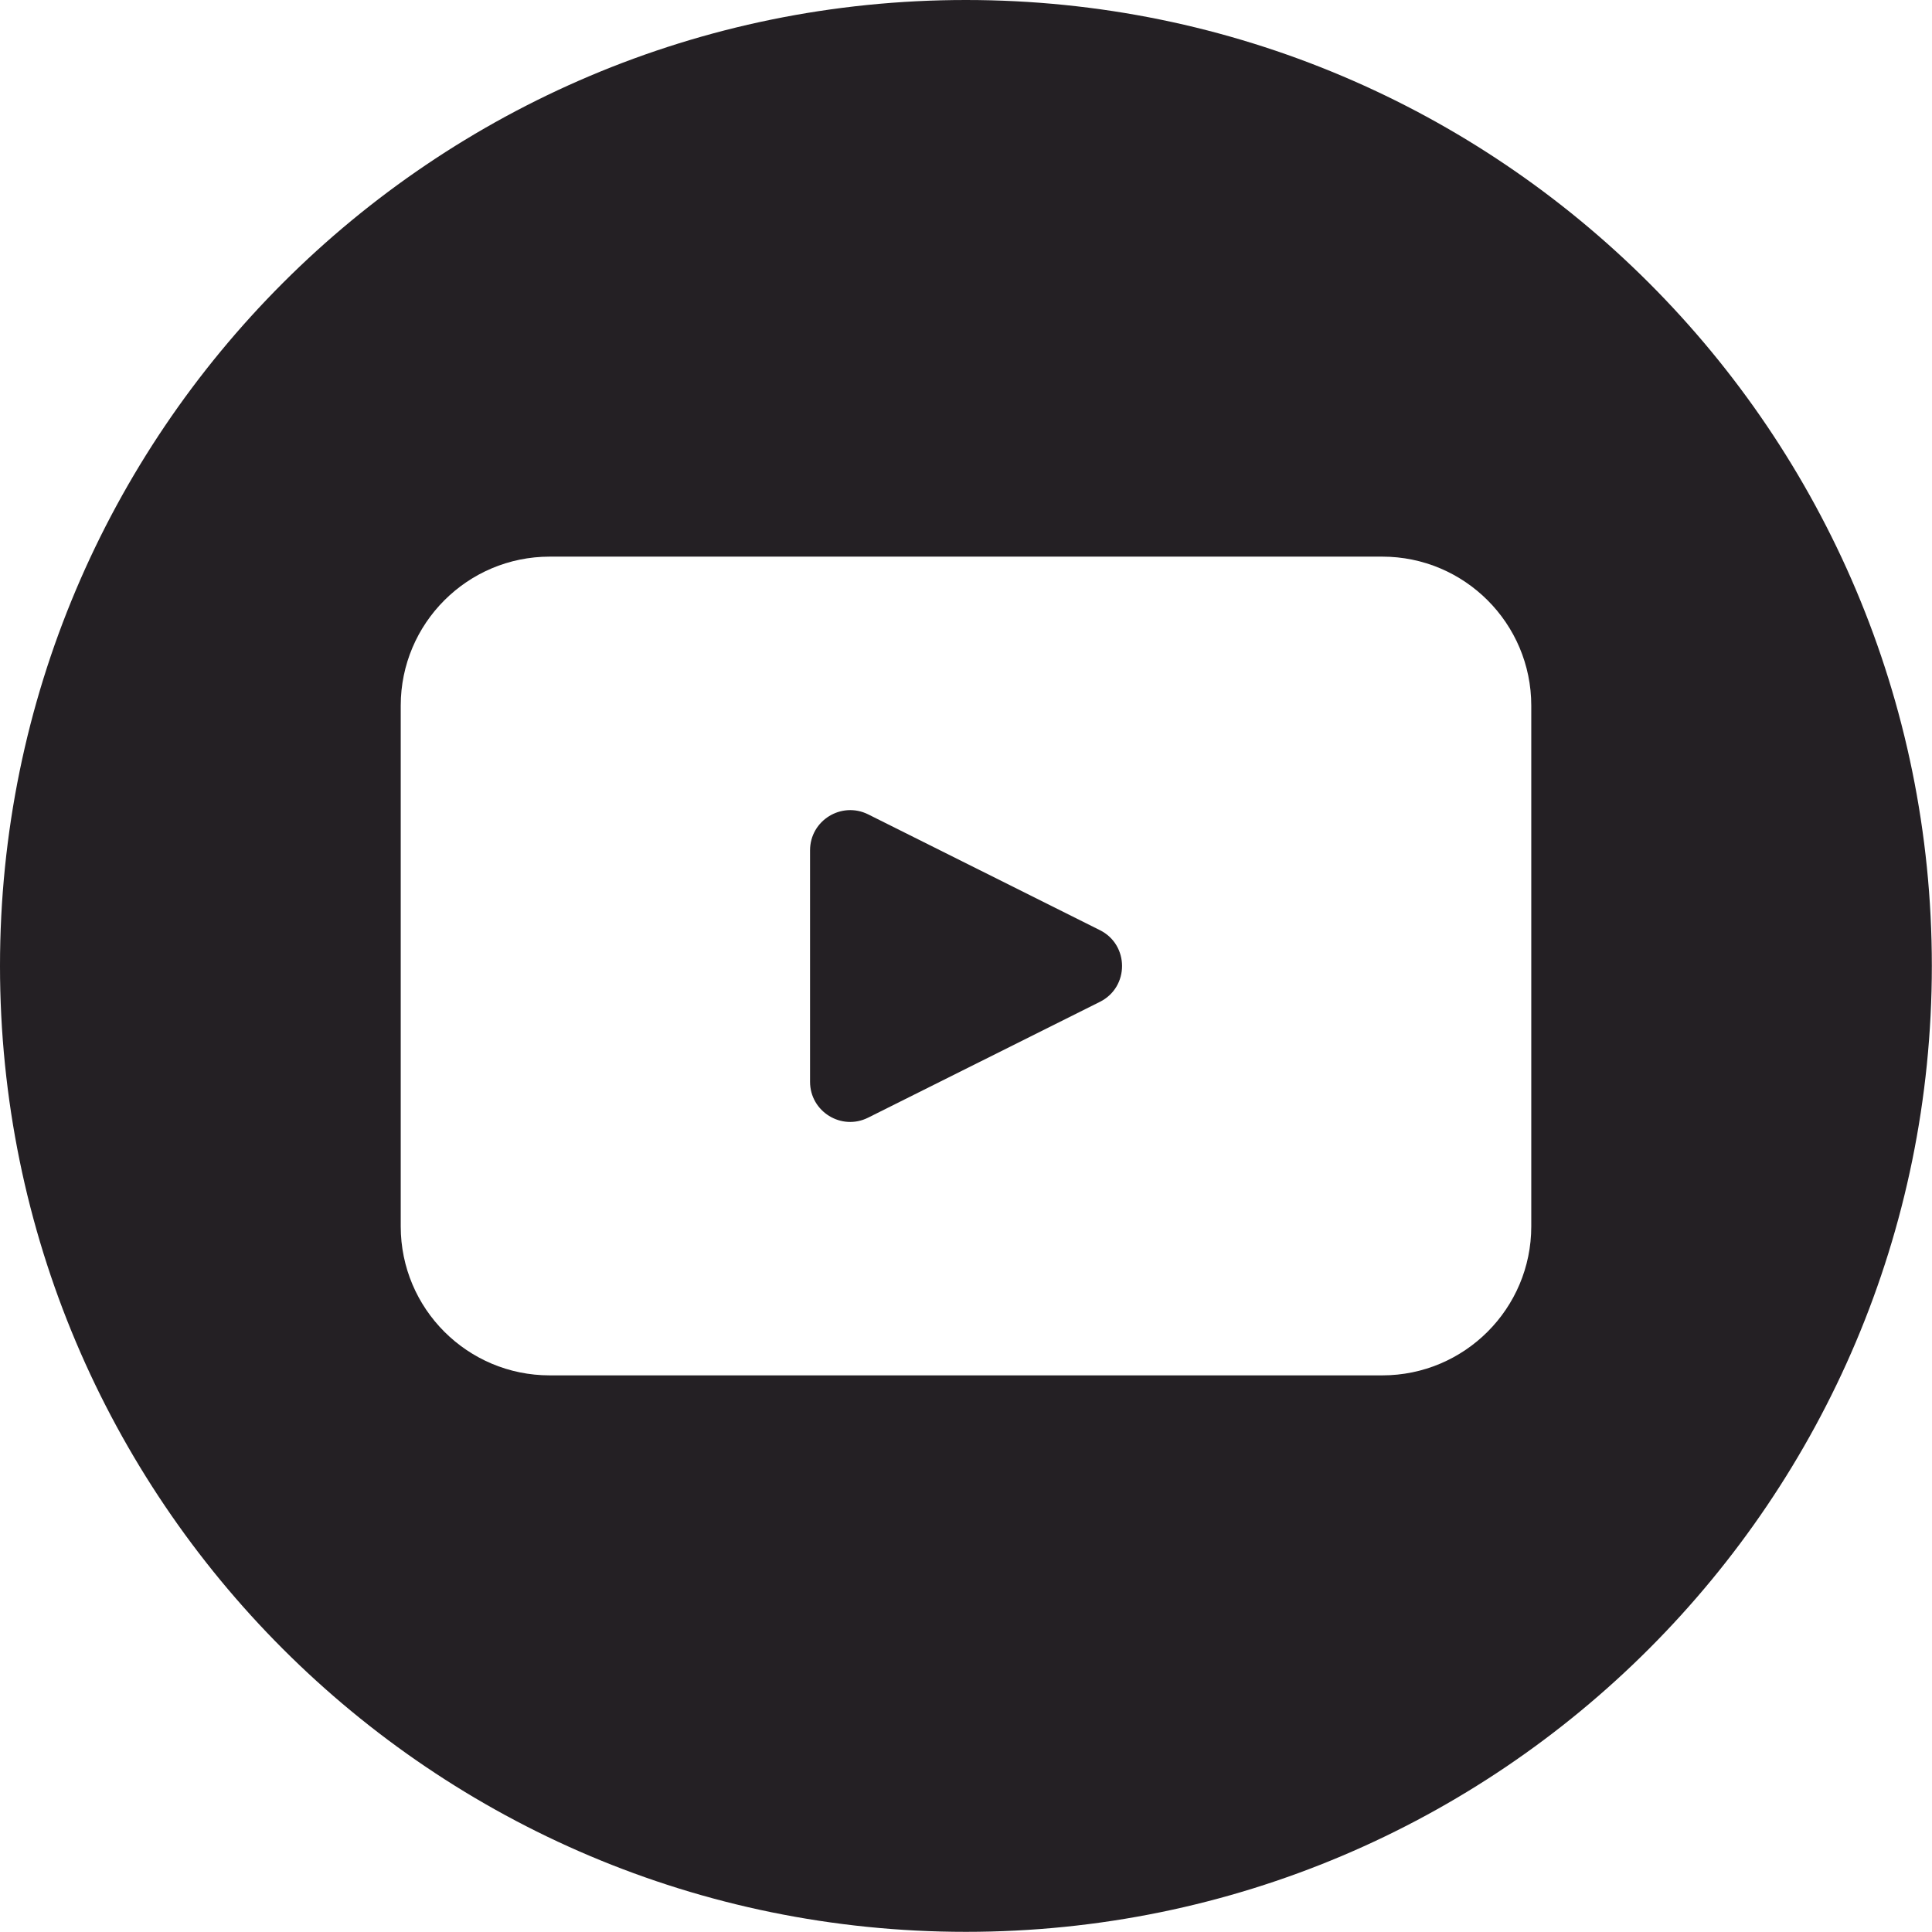 <svg width="36" height="36" viewBox="0 0 36 36" fill="none" xmlns="http://www.w3.org/2000/svg">
<g clip-path="url(#clip0_69_627)">
<path d="M20.493 17.331L16.178 15.175C15.68 14.927 15.094 15.287 15.094 15.846V20.157C15.094 20.713 15.68 21.076 16.178 20.825L20.493 18.669C21.046 18.395 21.046 17.605 20.493 17.331Z" fill="#242024"/>
<path d="M17.998 0C8.057 0 0 8.06 0 17.998C0 27.94 8.057 35.997 17.998 35.997C27.94 35.997 35.997 27.936 35.997 17.998C36 8.06 27.94 0 17.998 0ZM28.533 22.852C28.533 24.384 27.289 25.628 25.757 25.628H10.243C8.711 25.628 7.467 24.387 7.467 22.852V13.148C7.467 11.616 8.711 10.372 10.243 10.372H25.757C27.289 10.372 28.533 11.616 28.533 13.148V22.852Z" fill="#242024"/>
</g>
<defs>
<clipPath id="clip0_69_627">
<rect width="36" height="36" fill="white"/>
</clipPath>
</defs>
</svg>
